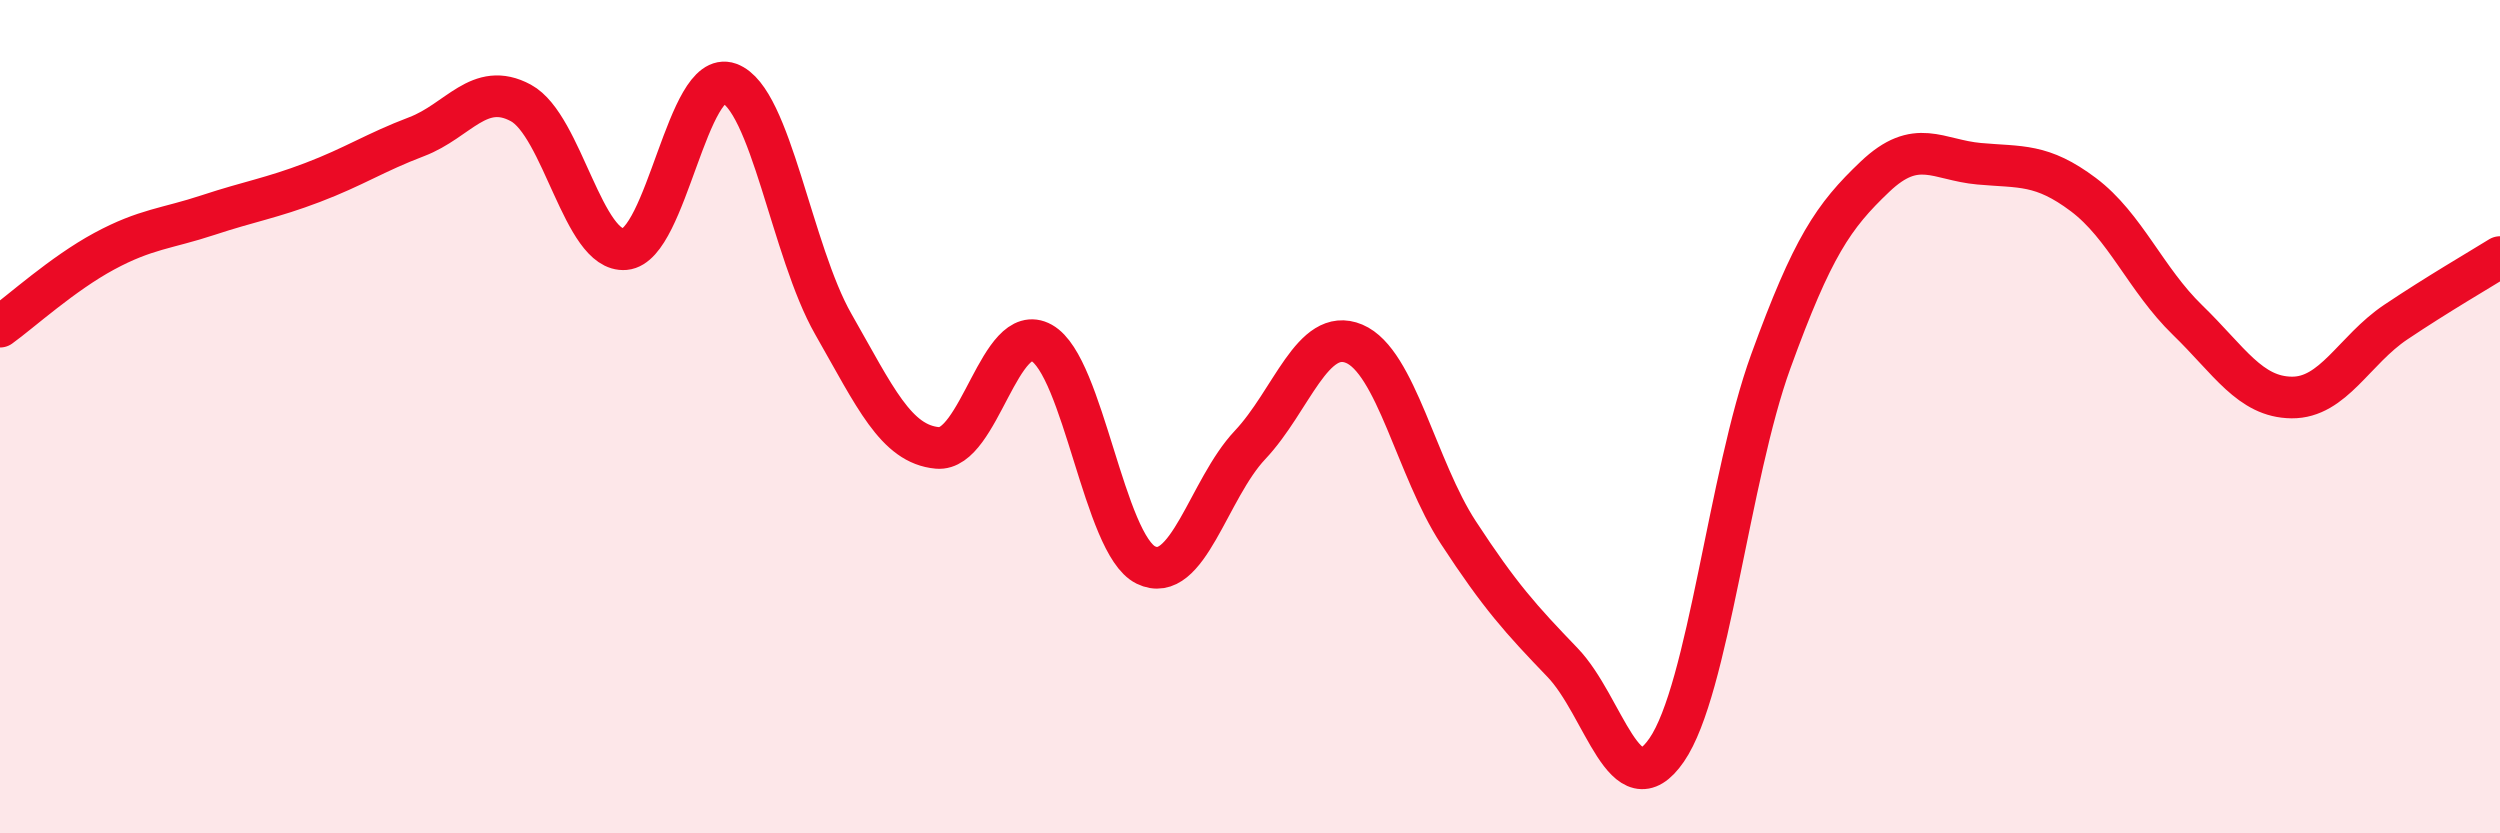 
    <svg width="60" height="20" viewBox="0 0 60 20" xmlns="http://www.w3.org/2000/svg">
      <path
        d="M 0,7.84 C 0.5,7.48 1.5,6.57 2.5,6.03 C 3.5,5.49 4,5.49 5,5.16 C 6,4.83 6.5,4.76 7.5,4.38 C 8.5,4 9,3.66 10,3.28 C 11,2.9 11.5,1.93 12.5,2.47 C 13.5,3.01 14,6.07 15,5.98 C 16,5.89 16.5,1.64 17.5,2 C 18.5,2.36 19,6.03 20,7.78 C 21,9.53 21.5,10.66 22.5,10.75 C 23.5,10.84 24,7.67 25,8.23 C 26,8.79 26.5,13.07 27.5,13.56 C 28.5,14.05 29,11.74 30,10.68 C 31,9.62 31.5,7.83 32.5,8.25 C 33.5,8.67 34,11.25 35,12.78 C 36,14.31 36.5,14.86 37.5,15.9 C 38.5,16.94 39,19.45 40,18 C 41,16.55 41.5,11.42 42.5,8.67 C 43.5,5.92 44,5.19 45,4.24 C 46,3.29 46.5,3.84 47.5,3.93 C 48.5,4.02 49,3.92 50,4.67 C 51,5.42 51.5,6.71 52.5,7.68 C 53.5,8.65 54,9.53 55,9.54 C 56,9.55 56.5,8.4 57.5,7.73 C 58.5,7.06 59.5,6.48 60,6.17L60 20L0 20Z"
        fill="#EB0A25"
        opacity="0.1"
        stroke-linecap="round"
        stroke-linejoin="round"
      />
      <path
        d="M 0,7.84 C 0.5,7.48 1.5,6.57 2.5,6.03 C 3.5,5.49 4,5.49 5,5.16 C 6,4.83 6.5,4.76 7.5,4.38 C 8.5,4 9,3.66 10,3.28 C 11,2.9 11.5,1.93 12.5,2.47 C 13.5,3.01 14,6.07 15,5.98 C 16,5.89 16.5,1.64 17.5,2 C 18.5,2.36 19,6.03 20,7.78 C 21,9.53 21.5,10.66 22.5,10.75 C 23.5,10.84 24,7.67 25,8.23 C 26,8.79 26.5,13.07 27.5,13.56 C 28.5,14.05 29,11.74 30,10.68 C 31,9.62 31.5,7.83 32.5,8.25 C 33.5,8.67 34,11.25 35,12.78 C 36,14.31 36.5,14.86 37.5,15.9 C 38.5,16.94 39,19.45 40,18 C 41,16.55 41.5,11.42 42.5,8.67 C 43.5,5.92 44,5.19 45,4.24 C 46,3.29 46.5,3.84 47.5,3.93 C 48.5,4.02 49,3.92 50,4.67 C 51,5.42 51.5,6.71 52.5,7.68 C 53.5,8.65 54,9.53 55,9.54 C 56,9.55 56.5,8.4 57.5,7.73 C 58.5,7.06 59.5,6.48 60,6.17"
        stroke="#EB0A25"
        stroke-width="1"
        fill="none"
        stroke-linecap="round"
        stroke-linejoin="round"
      />
    </svg>
  